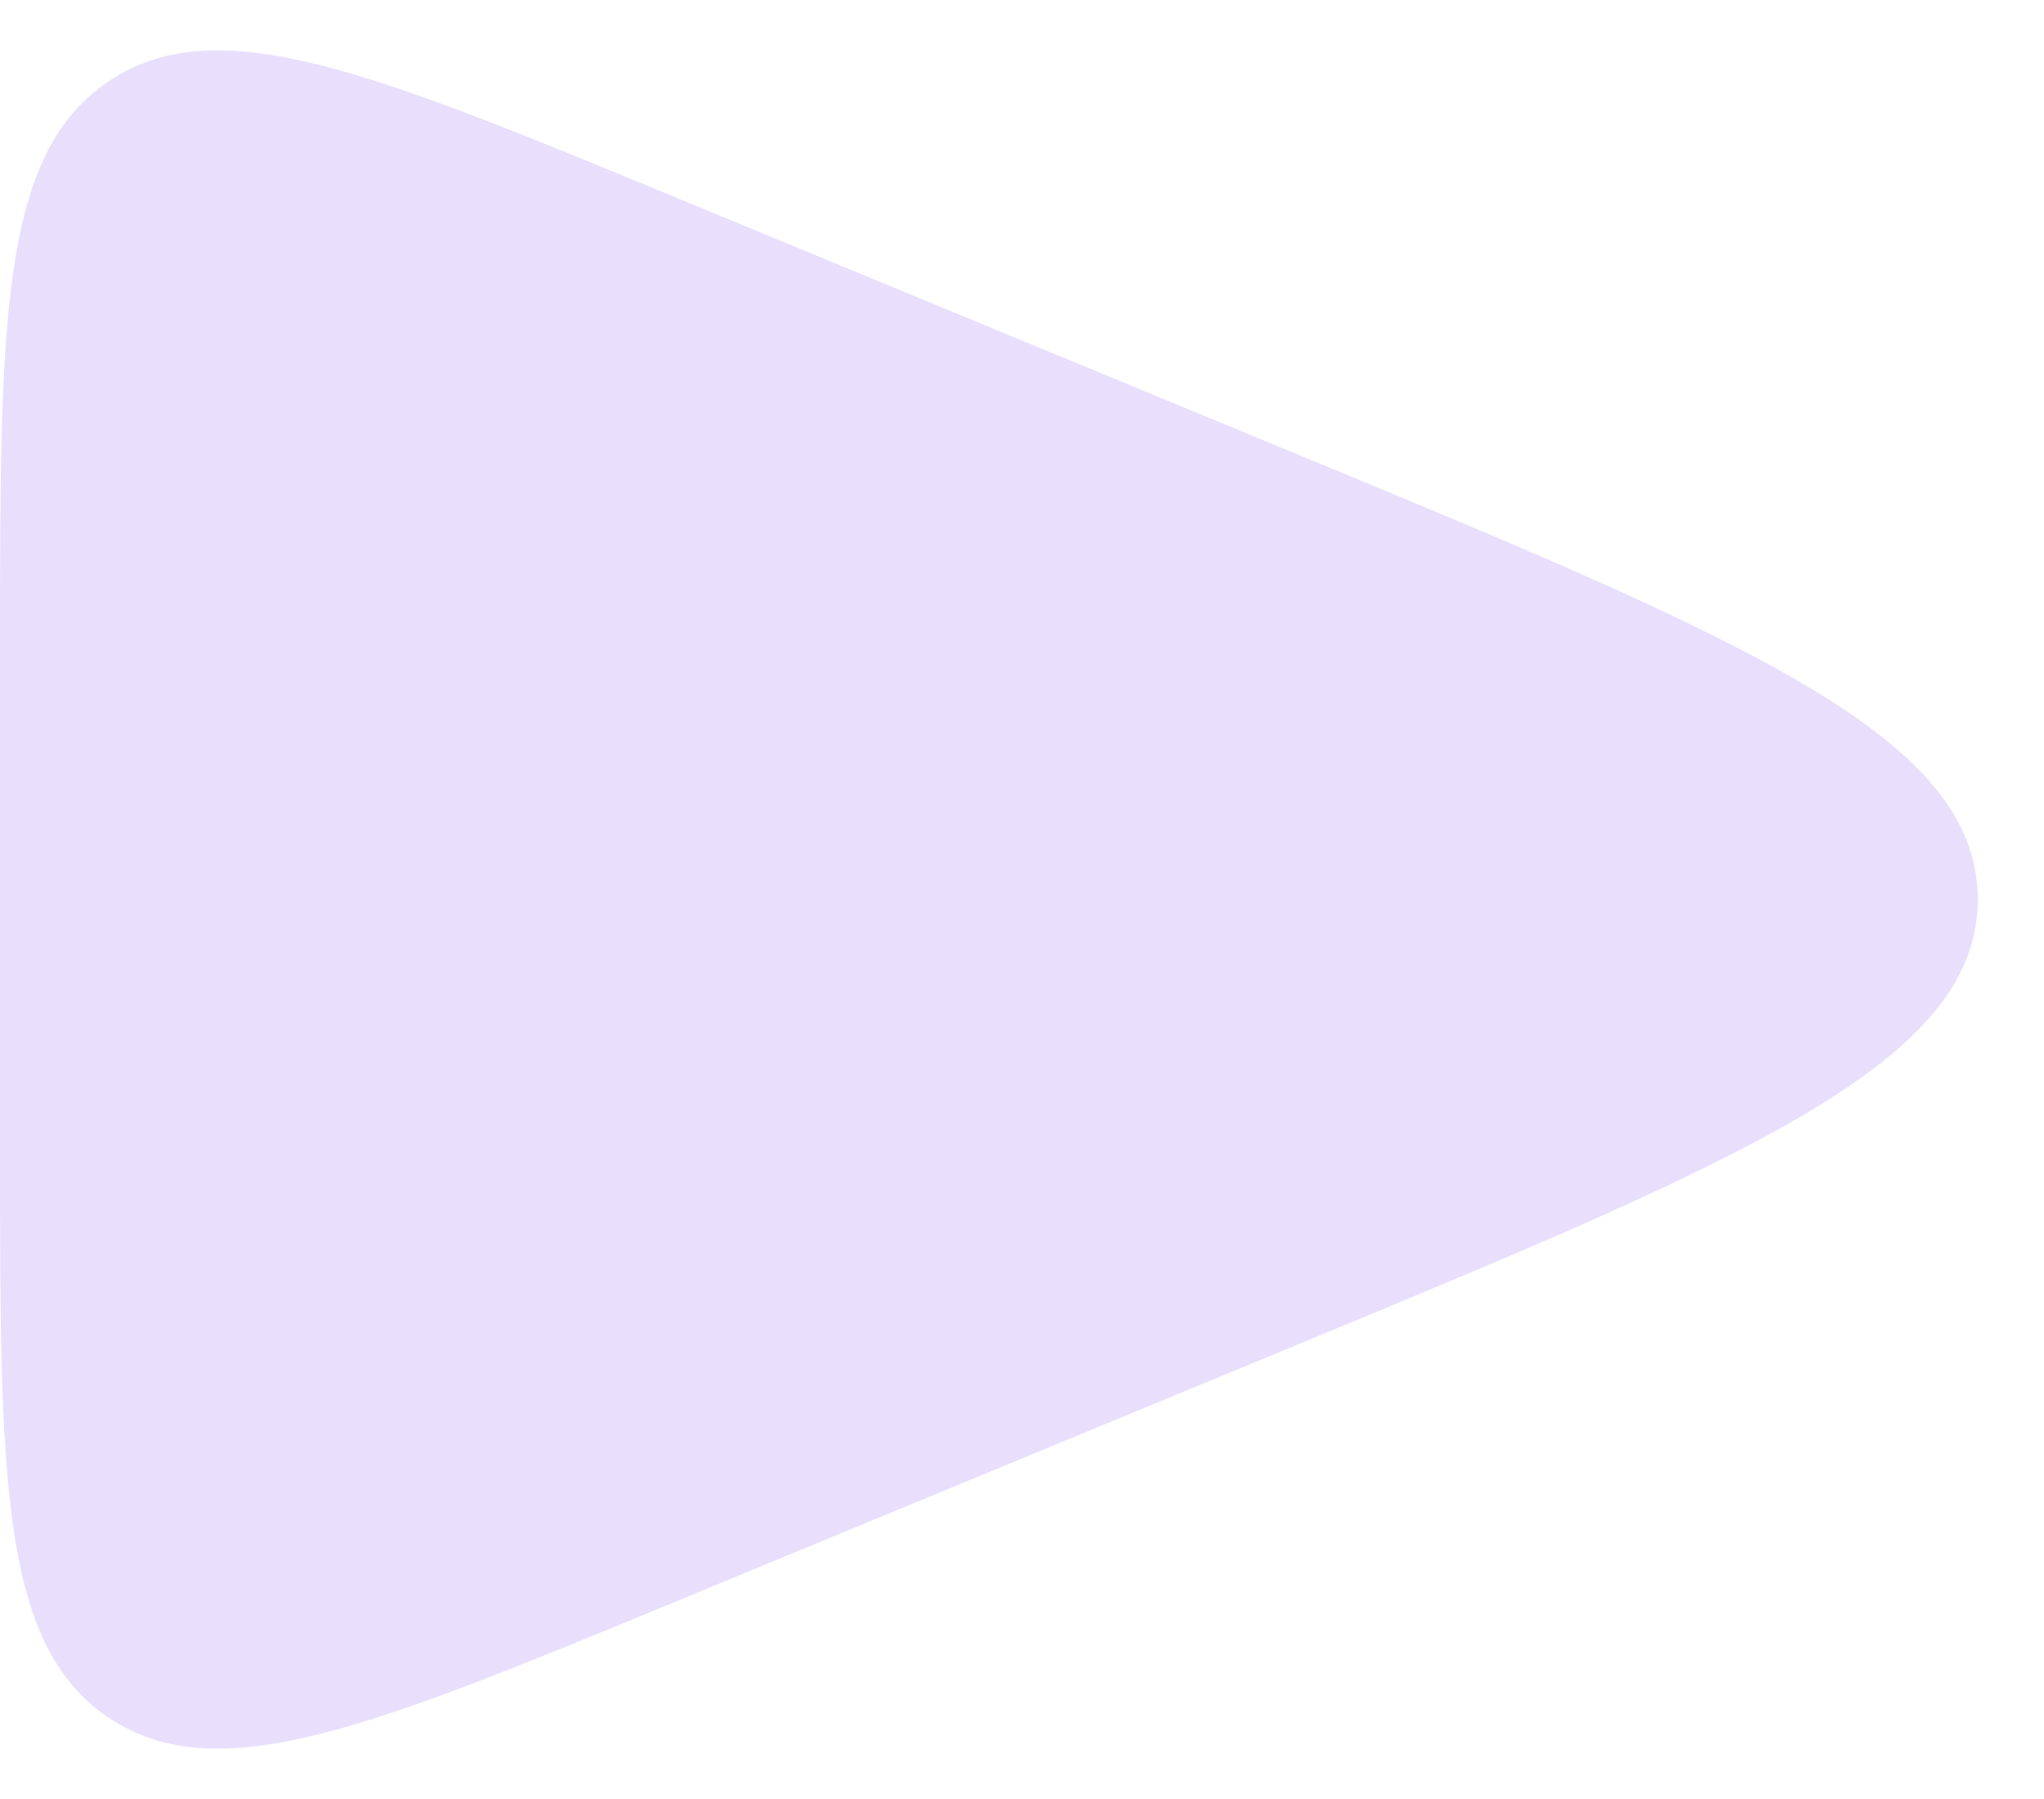 <?xml version="1.0" encoding="UTF-8"?> <svg xmlns="http://www.w3.org/2000/svg" width="25" height="22" viewBox="0 0 25 22" fill="none"><path d="M15.624 5.455C21.334 7.814 24.19 8.993 24.19 11C24.19 13.007 21.334 14.186 15.624 16.545L8.291 19.575C4.54 21.125 2.664 21.899 1.332 21.008C1.33589e-07 20.117 2.27631e-07 18.088 4.15717e-07 14.029L6.96491e-07 7.971C8.84576e-07 3.912 9.78619e-07 1.883 1.332 0.992C2.664 0.101 4.54 0.876 8.291 2.425L15.624 5.455Z" fill="#E8DFFD"></path></svg> 